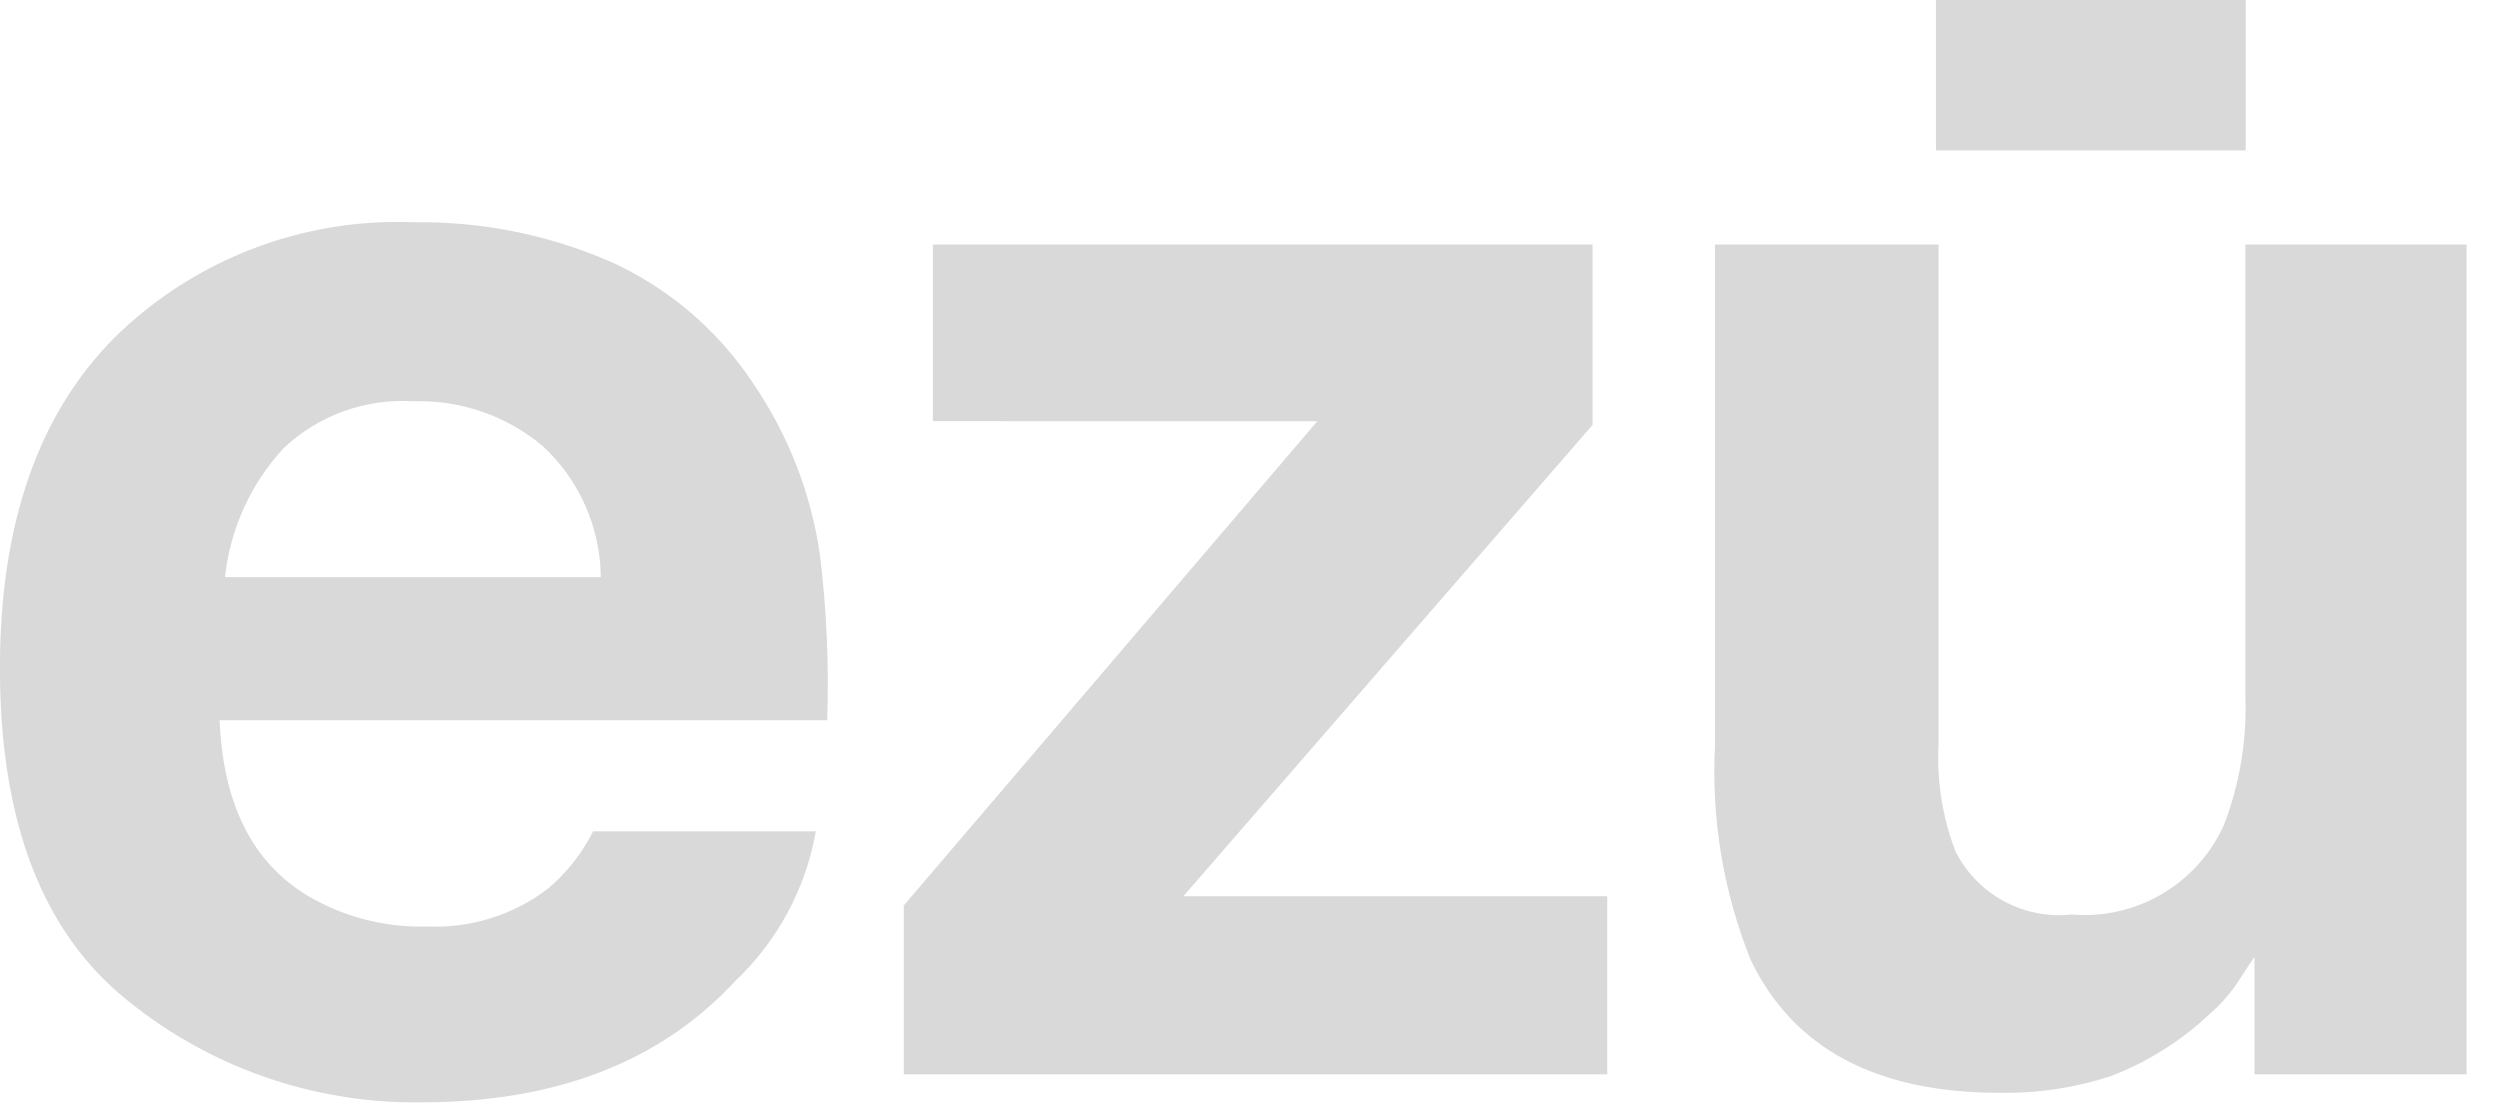 <?xml version="1.0" encoding="UTF-8" standalone="no"?>
<!DOCTYPE svg PUBLIC "-//W3C//DTD SVG 1.1//EN" "http://www.w3.org/Graphics/SVG/1.1/DTD/svg11.dtd">
<svg width="100%" height="100%" viewBox="0 0 74 33" version="1.1" xmlns="http://www.w3.org/2000/svg" xmlns:xlink="http://www.w3.org/1999/xlink" xml:space="preserve" xmlns:serif="http://www.serif.com/" style="fill-rule:evenodd;clip-rule:evenodd;stroke-linejoin:round;stroke-miterlimit:2;">
    <g transform="matrix(1,0,0,1,-133.428,-144.567)">
        <g transform="matrix(1,0,0,1,0,-8.527)">
            <path d="M141.808,166.377C140.843,167.427 140.24,168.759 140.088,170.177L151.211,170.177C151.198,168.702 150.575,167.296 149.491,166.296C148.421,165.399 147.057,164.927 145.662,164.972C144.239,164.884 142.842,165.391 141.808,166.372M151.466,160.824C153.205,161.605 154.685,162.866 155.733,164.458C156.768,165.978 157.441,167.715 157.7,169.536C157.898,171.153 157.969,172.783 157.913,174.411L139.929,174.411C140.029,176.878 140.89,178.605 142.511,179.594C143.586,180.234 144.821,180.554 146.071,180.518C147.361,180.576 148.631,180.177 149.656,179.391C150.208,178.922 150.66,178.348 150.985,177.701L157.576,177.701C157.278,179.4 156.438,180.957 155.183,182.14C152.971,184.529 149.875,185.723 145.894,185.723C142.73,185.767 139.65,184.697 137.194,182.701C134.681,180.686 133.425,177.408 133.426,172.867C133.426,168.612 134.559,165.35 136.826,163.079C139.173,160.776 142.371,159.543 145.656,159.673C147.651,159.642 149.63,160.034 151.463,160.824" style="fill:rgb(217,217,217);fill-rule:nonzero;"/>
        </g>
        <g transform="matrix(1,0,0,1,-34.644,-9.373)">
            <path d="M195.685,166.406L195.685,161.178L215.212,161.178L215.212,166.518L203.1,180.468L215.646,180.468L215.646,185.741L194.824,185.741L194.824,180.741L207.064,166.409L195.685,166.406Z" style="fill:rgb(217,217,217);fill-rule:nonzero;"/>
        </g>
        <g transform="matrix(1,0,0,1,-65.74,-9.373)">
            <path d="M256.549,161.178L256.549,175.983C256.494,177.058 256.665,178.133 257.049,179.138C257.692,180.419 259.073,181.168 260.497,181.009C262.407,181.172 264.221,180.1 265,178.349C265.465,177.135 265.68,175.84 265.631,174.541L265.631,161.178L272.178,161.178L272.178,185.741L265.9,185.741L265.9,182.271C265.84,182.346 265.69,182.572 265.449,182.947C265.212,183.317 264.923,183.652 264.591,183.939C263.745,184.739 262.752,185.367 261.666,185.787C260.599,186.138 259.48,186.307 258.357,186.287C254.712,186.287 252.258,184.98 250.993,182.366C250.179,180.343 249.817,178.166 249.932,175.989L249.932,161.178L256.549,161.178Z" style="fill:rgb(217,217,217);fill-rule:nonzero;"/>
        </g>
        <g transform="matrix(1,0,0,1,190.732,144.567)">
            <rect x="0" y="0" width="9.169" height="4.452" style="fill:rgb(217,217,217);"/>
        </g>
    </g>
</svg>
